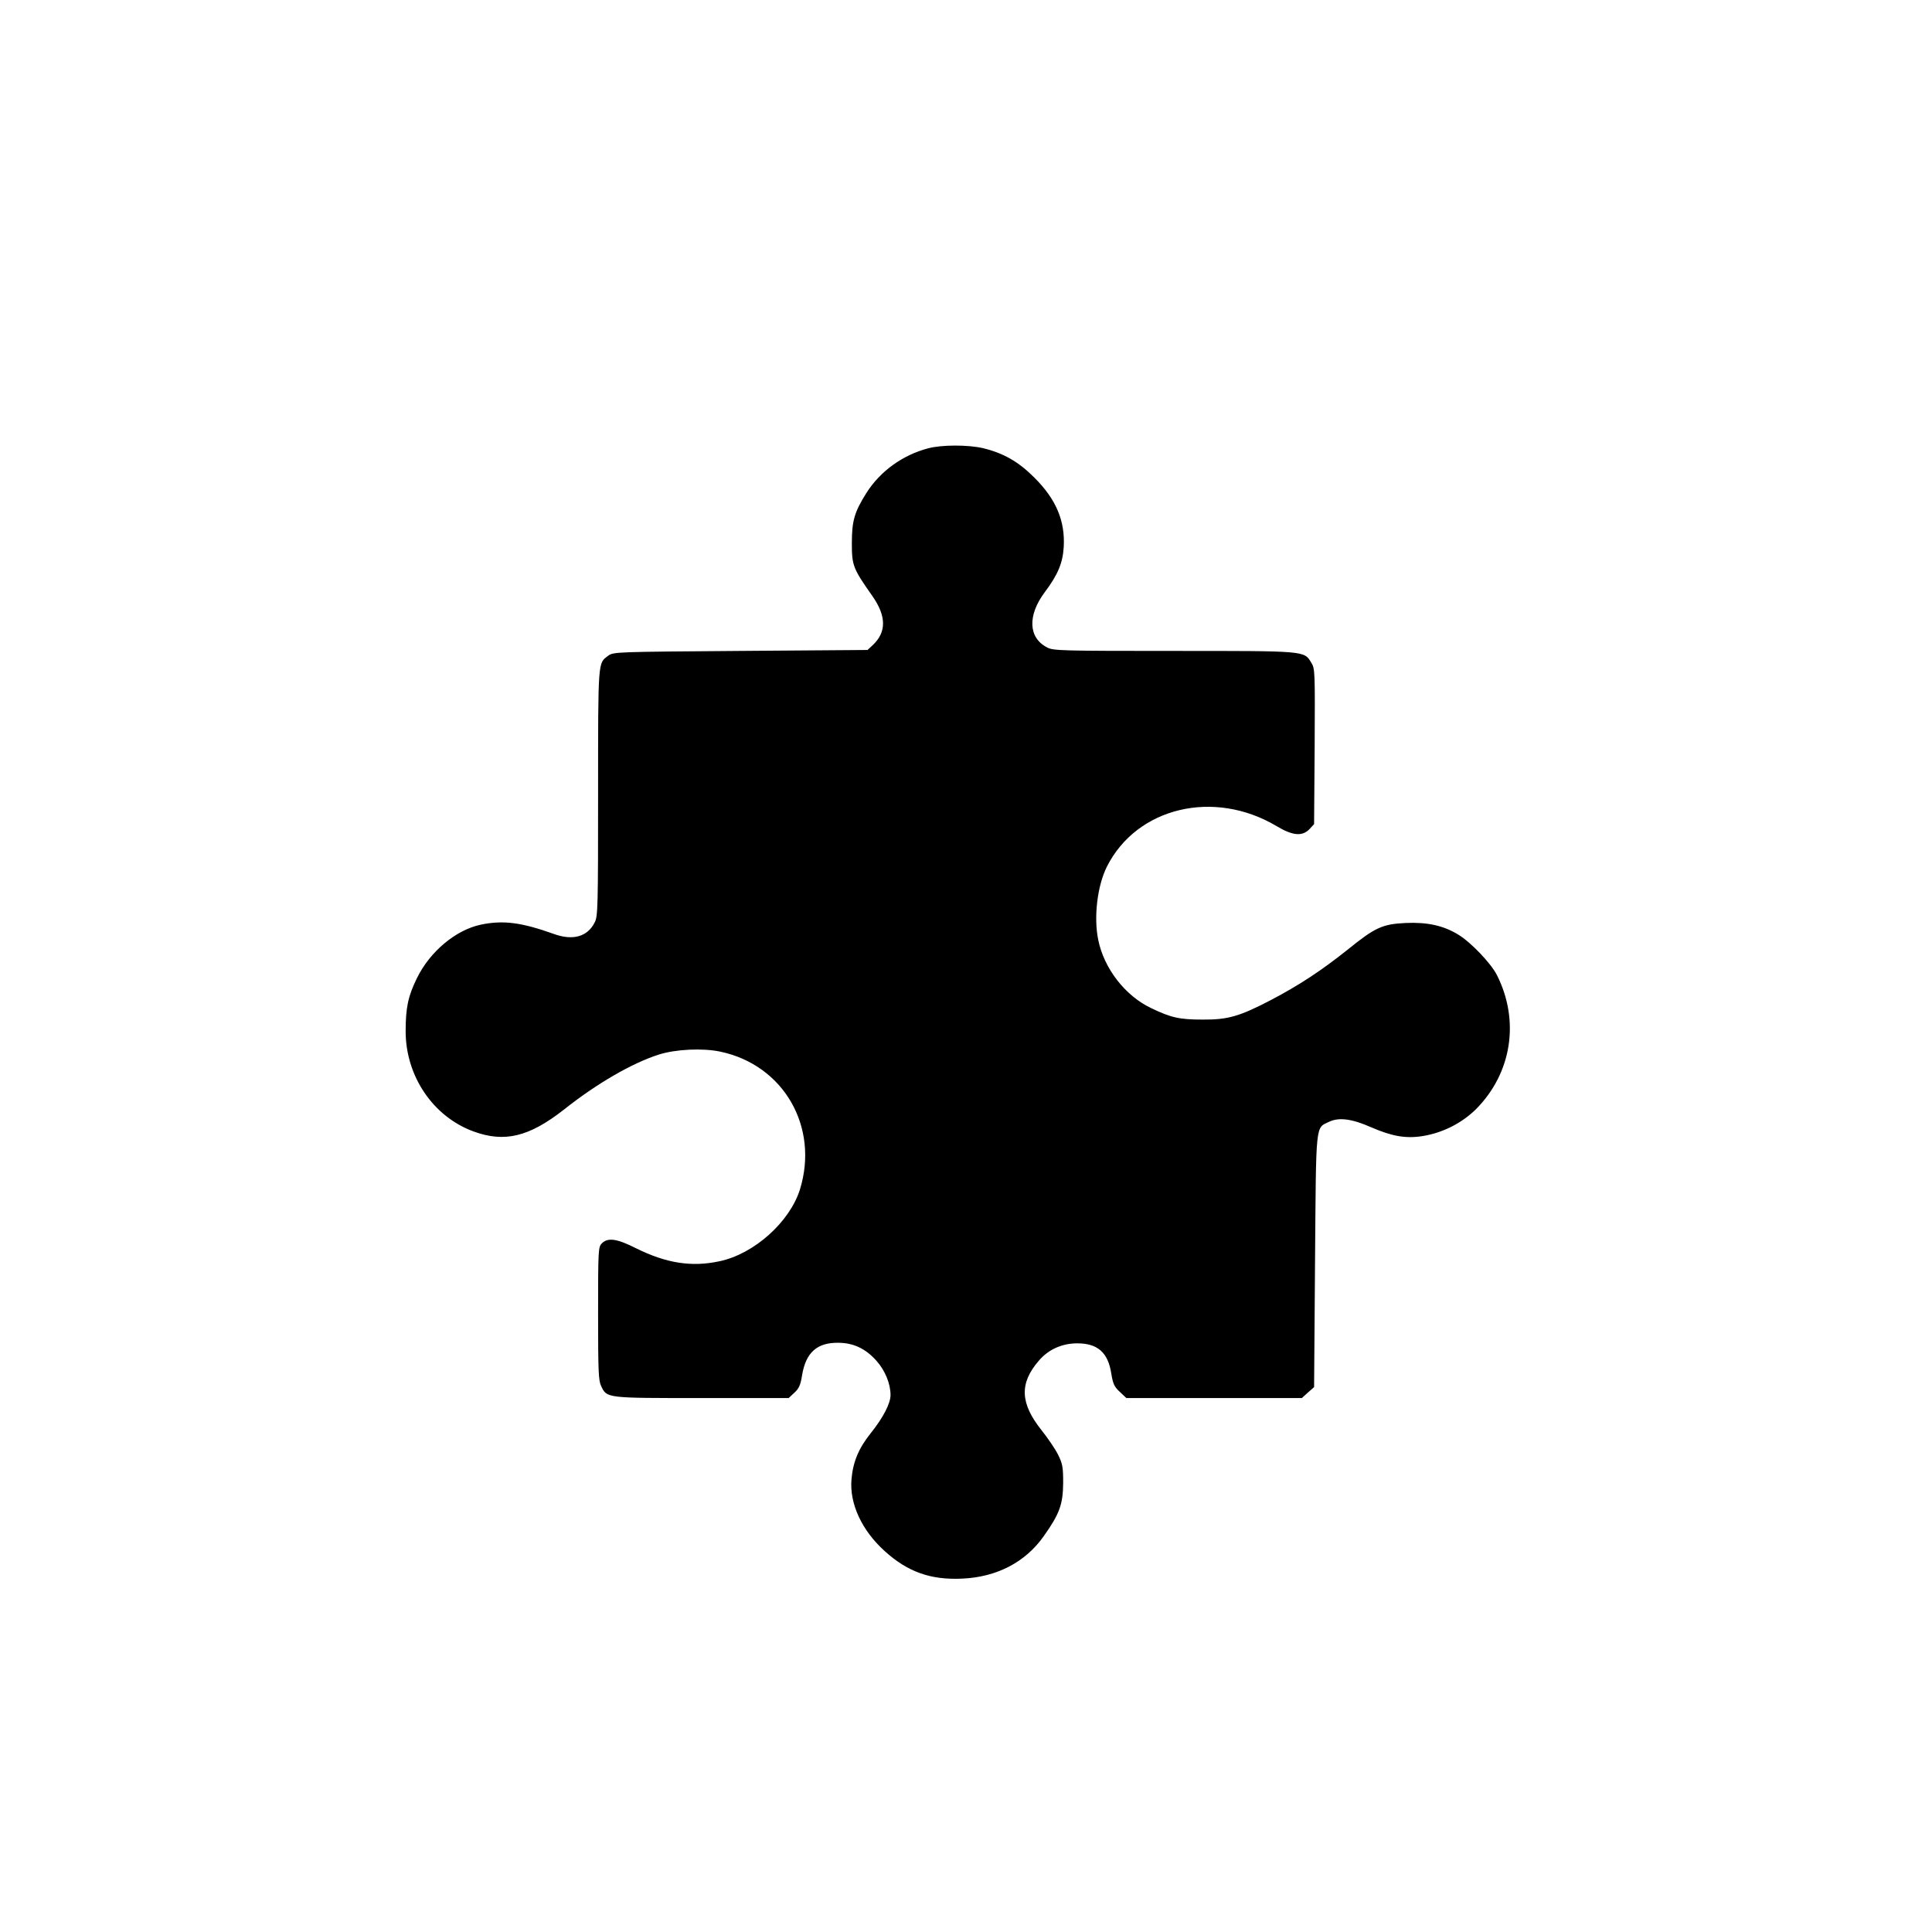 <?xml version="1.0" standalone="no"?>
<!DOCTYPE svg PUBLIC "-//W3C//DTD SVG 20010904//EN"
 "http://www.w3.org/TR/2001/REC-SVG-20010904/DTD/svg10.dtd">
<svg version="1.0" xmlns="http://www.w3.org/2000/svg"
 width="1024pt" height="1024pt" viewBox="0 0 1024 1024"
 preserveAspectRatio="xMidYMid meet">

<g transform="translate(0,1024) scale(0.1,-0.1)"
fill="#000000" stroke="none">
<path d="M4920 7864 c-137 -36 -255 -122 -328 -237 -64 -102 -77 -148 -77
-267 0 -117 6 -133 108 -278 76 -108 76 -193 2 -262 l-27 -25 -673 -5 c-664
-5 -674 -5 -702 -26 -54 -40 -53 -20 -53 -724 0 -604 -1 -658 -18 -689 -38
-76 -116 -98 -217 -61 -171 61 -268 74 -387 49 -132 -28 -269 -142 -338 -283
-47 -96 -60 -156 -60 -282 0 -238 146 -453 360 -531 164 -60 294 -29 479 116
174 138 359 245 501 291 90 29 234 36 328 16 336 -71 524 -399 422 -730 -54
-173 -244 -343 -427 -381 -148 -32 -283 -10 -442 69 -101 51 -149 58 -181 26
-19 -19 -20 -33 -20 -371 0 -304 2 -356 16 -385 31 -65 24 -64 533 -64 l461 0
30 28 c24 22 33 40 41 92 20 122 80 175 194 173 79 -1 143 -31 200 -95 46 -51
75 -122 75 -182 0 -45 -40 -121 -104 -201 -65 -81 -95 -153 -103 -246 -11
-129 55 -271 176 -380 122 -111 245 -154 411 -146 183 8 335 87 432 225 84
118 102 169 103 282 0 84 -3 101 -27 150 -15 30 -55 89 -88 130 -113 142 -118
248 -14 368 51 60 123 92 204 92 108 0 163 -49 180 -160 9 -55 16 -70 45 -97
l35 -33 465 0 465 0 32 29 33 29 5 669 c6 746 1 702 76 738 52 24 120 15 222
-30 111 -48 184 -61 275 -46 107 18 206 69 281 143 189 191 232 468 110 710
-32 63 -139 175 -206 215 -79 48 -164 66 -278 61 -124 -6 -162 -24 -308 -142
-138 -110 -256 -188 -407 -267 -165 -86 -227 -104 -360 -103 -124 0 -168 10
-274 61 -137 65 -249 209 -280 361 -25 121 -5 287 46 389 159 315 568 412 900
214 85 -51 136 -55 174 -15 l24 26 3 411 c2 399 2 413 -18 445 -39 63 -24 62
-727 62 -588 0 -641 1 -672 18 -101 51 -106 170 -13 294 69 92 95 154 100 239
8 139 -41 254 -157 369 -84 84 -164 129 -272 155 -80 18 -217 18 -289 -1z"/>
</g>
</svg>
